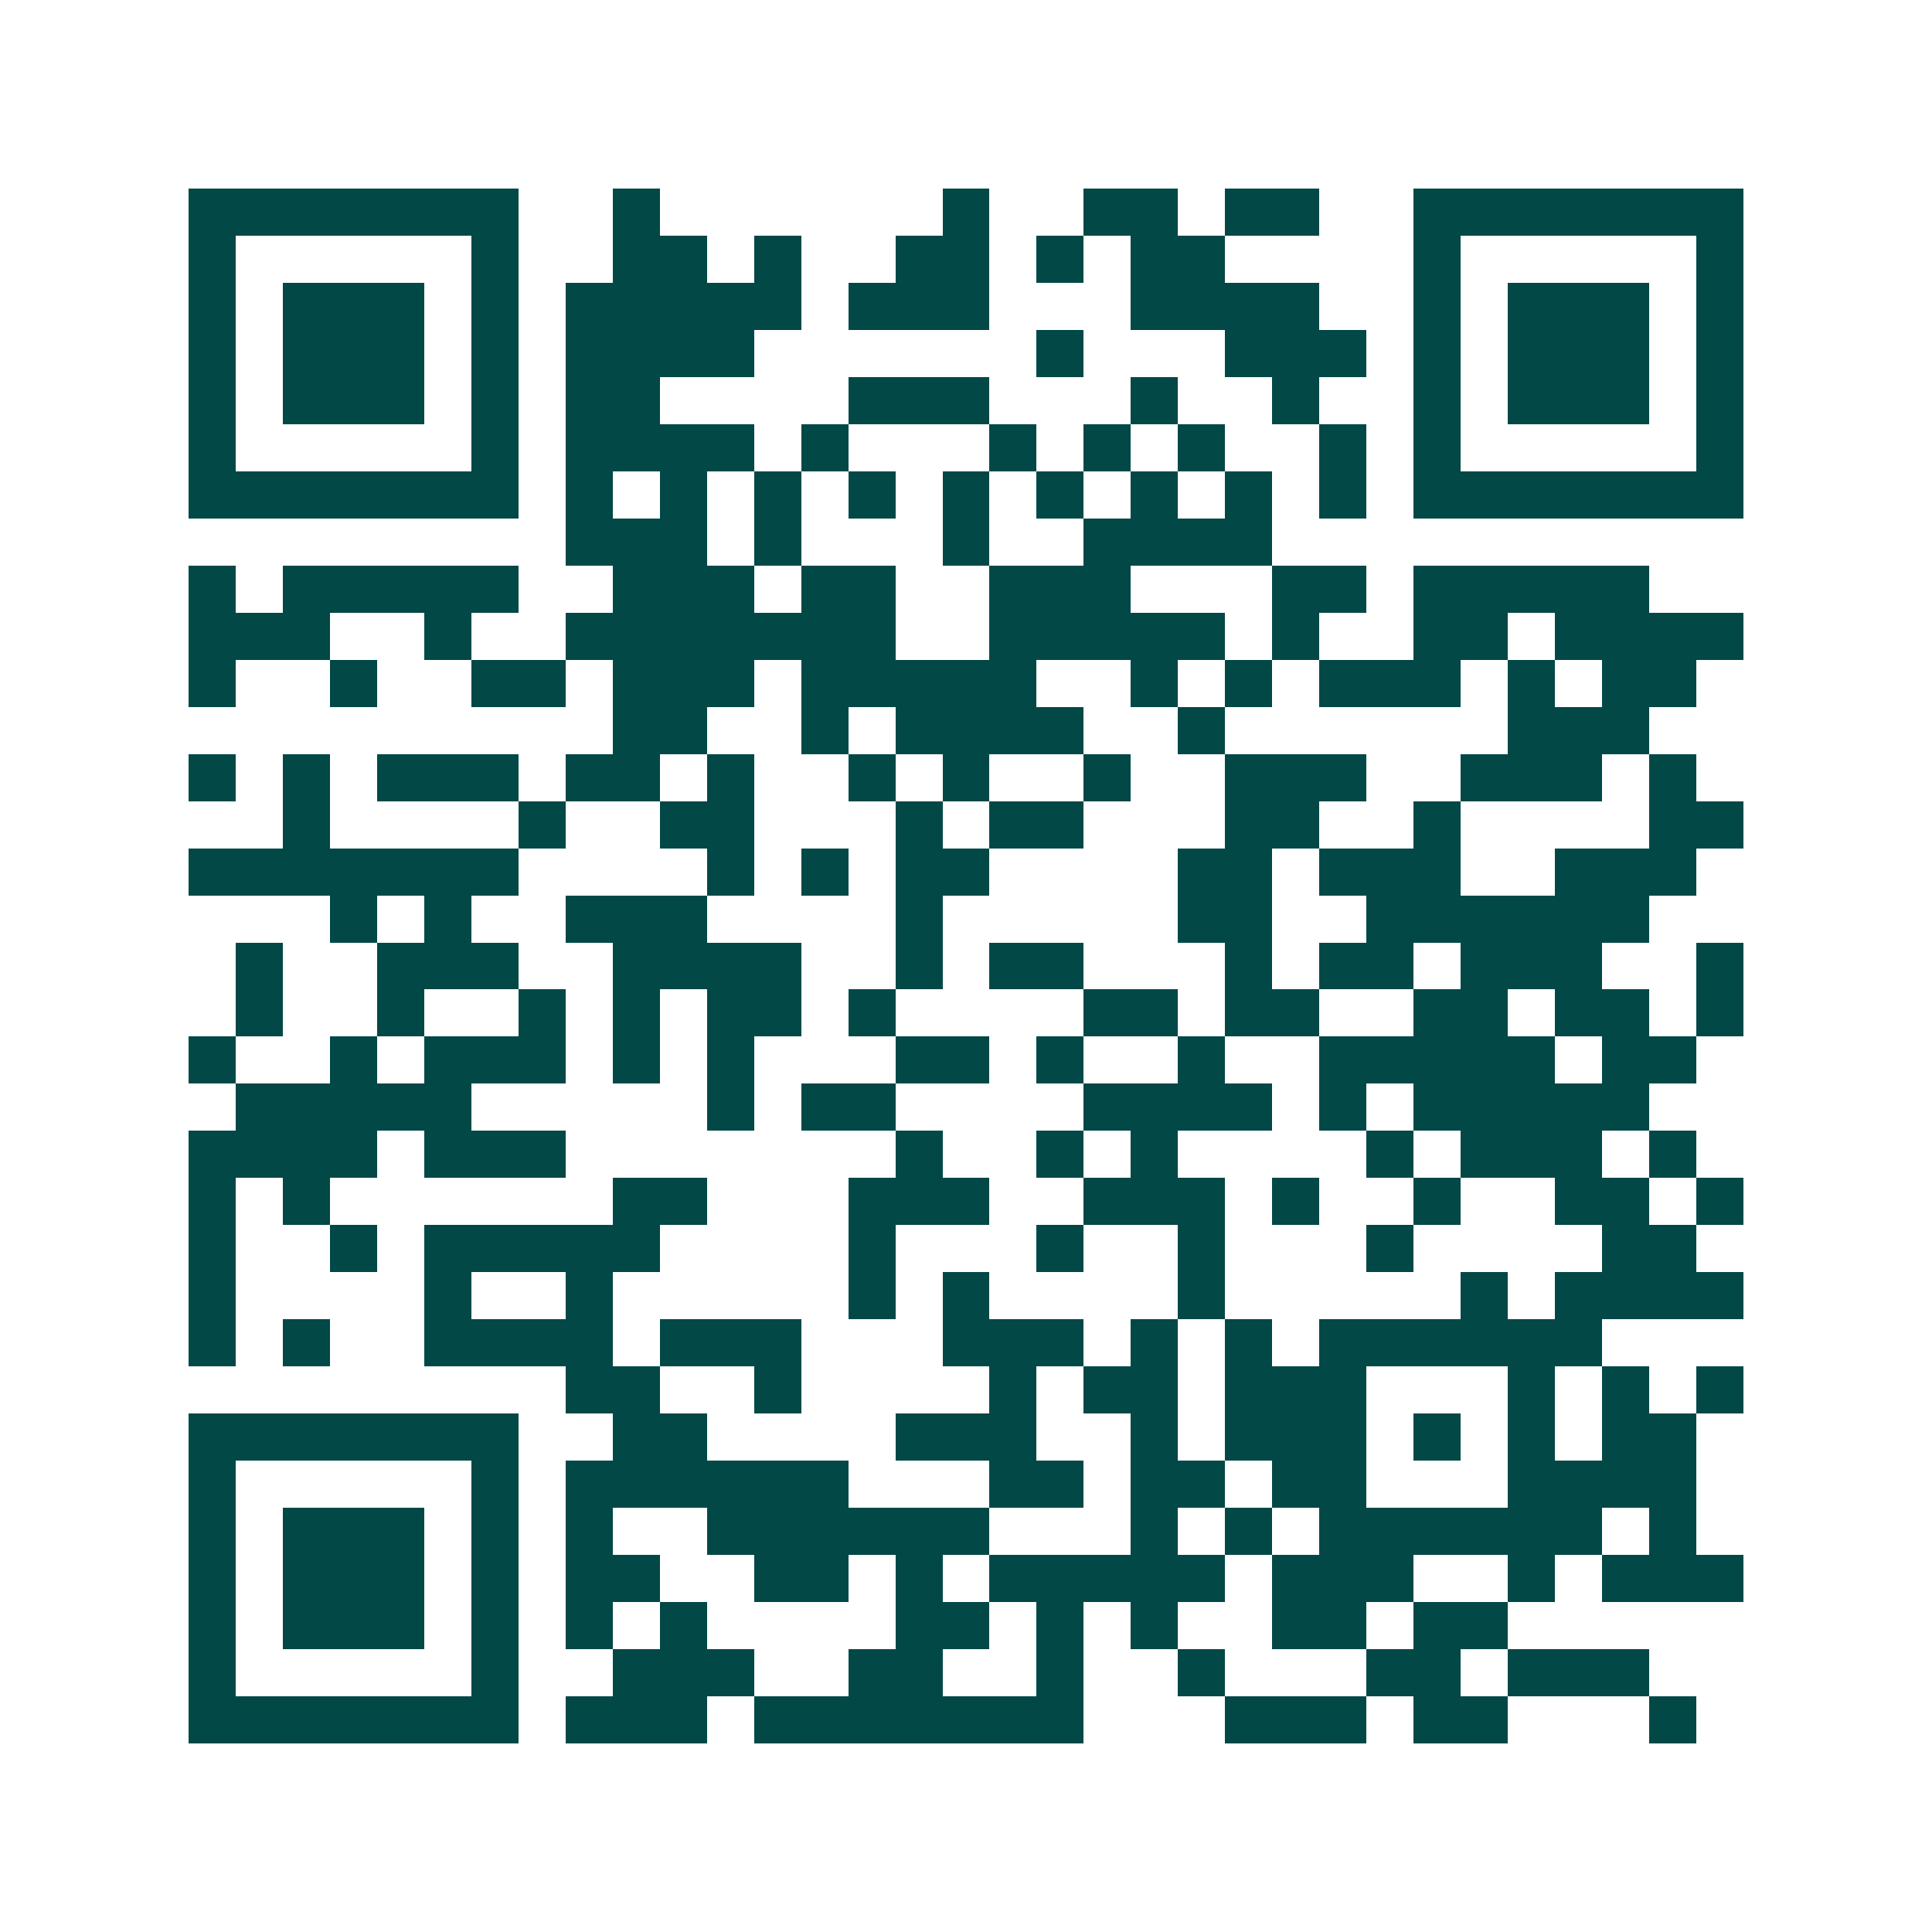 <svg xmlns="http://www.w3.org/2000/svg" width="200" height="200" viewBox="0 0 41 41" shape-rendering="crispEdges"><path fill="#ffffff" d="M0 0h41v41H0z"/><path stroke="#014847" d="M4 4.5h7m2 0h1m6 0h1m2 0h2m1 0h2m2 0h7M4 5.5h1m5 0h1m2 0h2m1 0h1m2 0h2m1 0h1m1 0h2m4 0h1m5 0h1M4 6.5h1m1 0h3m1 0h1m1 0h5m1 0h3m3 0h4m2 0h1m1 0h3m1 0h1M4 7.5h1m1 0h3m1 0h1m1 0h4m6 0h1m3 0h3m1 0h1m1 0h3m1 0h1M4 8.5h1m1 0h3m1 0h1m1 0h2m4 0h3m3 0h1m2 0h1m2 0h1m1 0h3m1 0h1M4 9.5h1m5 0h1m1 0h4m1 0h1m3 0h1m1 0h1m1 0h1m2 0h1m1 0h1m5 0h1M4 10.5h7m1 0h1m1 0h1m1 0h1m1 0h1m1 0h1m1 0h1m1 0h1m1 0h1m1 0h1m1 0h7M12 11.5h3m1 0h1m3 0h1m2 0h4M4 12.5h1m1 0h5m2 0h3m1 0h2m2 0h3m3 0h2m1 0h5M4 13.5h3m2 0h1m2 0h7m2 0h5m1 0h1m2 0h2m1 0h4M4 14.5h1m2 0h1m2 0h2m1 0h3m1 0h5m2 0h1m1 0h1m1 0h3m1 0h1m1 0h2M13 15.5h2m2 0h1m1 0h4m2 0h1m6 0h3M4 16.5h1m1 0h1m1 0h3m1 0h2m1 0h1m2 0h1m1 0h1m2 0h1m2 0h3m2 0h3m1 0h1M6 17.5h1m4 0h1m2 0h2m3 0h1m1 0h2m3 0h2m2 0h1m4 0h2M4 18.5h7m4 0h1m1 0h1m1 0h2m4 0h2m1 0h3m2 0h3M7 19.5h1m1 0h1m2 0h3m4 0h1m5 0h2m2 0h6M5 20.5h1m2 0h3m2 0h4m2 0h1m1 0h2m3 0h1m1 0h2m1 0h3m2 0h1M5 21.5h1m2 0h1m2 0h1m1 0h1m1 0h2m1 0h1m4 0h2m1 0h2m2 0h2m1 0h2m1 0h1M4 22.5h1m2 0h1m1 0h3m1 0h1m1 0h1m3 0h2m1 0h1m2 0h1m2 0h5m1 0h2M5 23.5h5m5 0h1m1 0h2m4 0h4m1 0h1m1 0h5M4 24.5h4m1 0h3m7 0h1m2 0h1m1 0h1m4 0h1m1 0h3m1 0h1M4 25.5h1m1 0h1m6 0h2m3 0h3m2 0h3m1 0h1m2 0h1m2 0h2m1 0h1M4 26.5h1m2 0h1m1 0h5m4 0h1m3 0h1m2 0h1m3 0h1m4 0h2M4 27.5h1m4 0h1m2 0h1m5 0h1m1 0h1m4 0h1m5 0h1m1 0h4M4 28.5h1m1 0h1m2 0h4m1 0h3m3 0h3m1 0h1m1 0h1m1 0h6M12 29.5h2m2 0h1m4 0h1m1 0h2m1 0h3m3 0h1m1 0h1m1 0h1M4 30.5h7m2 0h2m4 0h3m2 0h1m1 0h3m1 0h1m1 0h1m1 0h2M4 31.5h1m5 0h1m1 0h6m3 0h2m1 0h2m1 0h2m3 0h4M4 32.5h1m1 0h3m1 0h1m1 0h1m2 0h6m3 0h1m1 0h1m1 0h6m1 0h1M4 33.5h1m1 0h3m1 0h1m1 0h2m2 0h2m1 0h1m1 0h5m1 0h3m2 0h1m1 0h3M4 34.5h1m1 0h3m1 0h1m1 0h1m1 0h1m4 0h2m1 0h1m1 0h1m2 0h2m1 0h2M4 35.5h1m5 0h1m2 0h3m2 0h2m2 0h1m2 0h1m3 0h2m1 0h3M4 36.5h7m1 0h3m1 0h7m3 0h3m1 0h2m3 0h1"/></svg>
